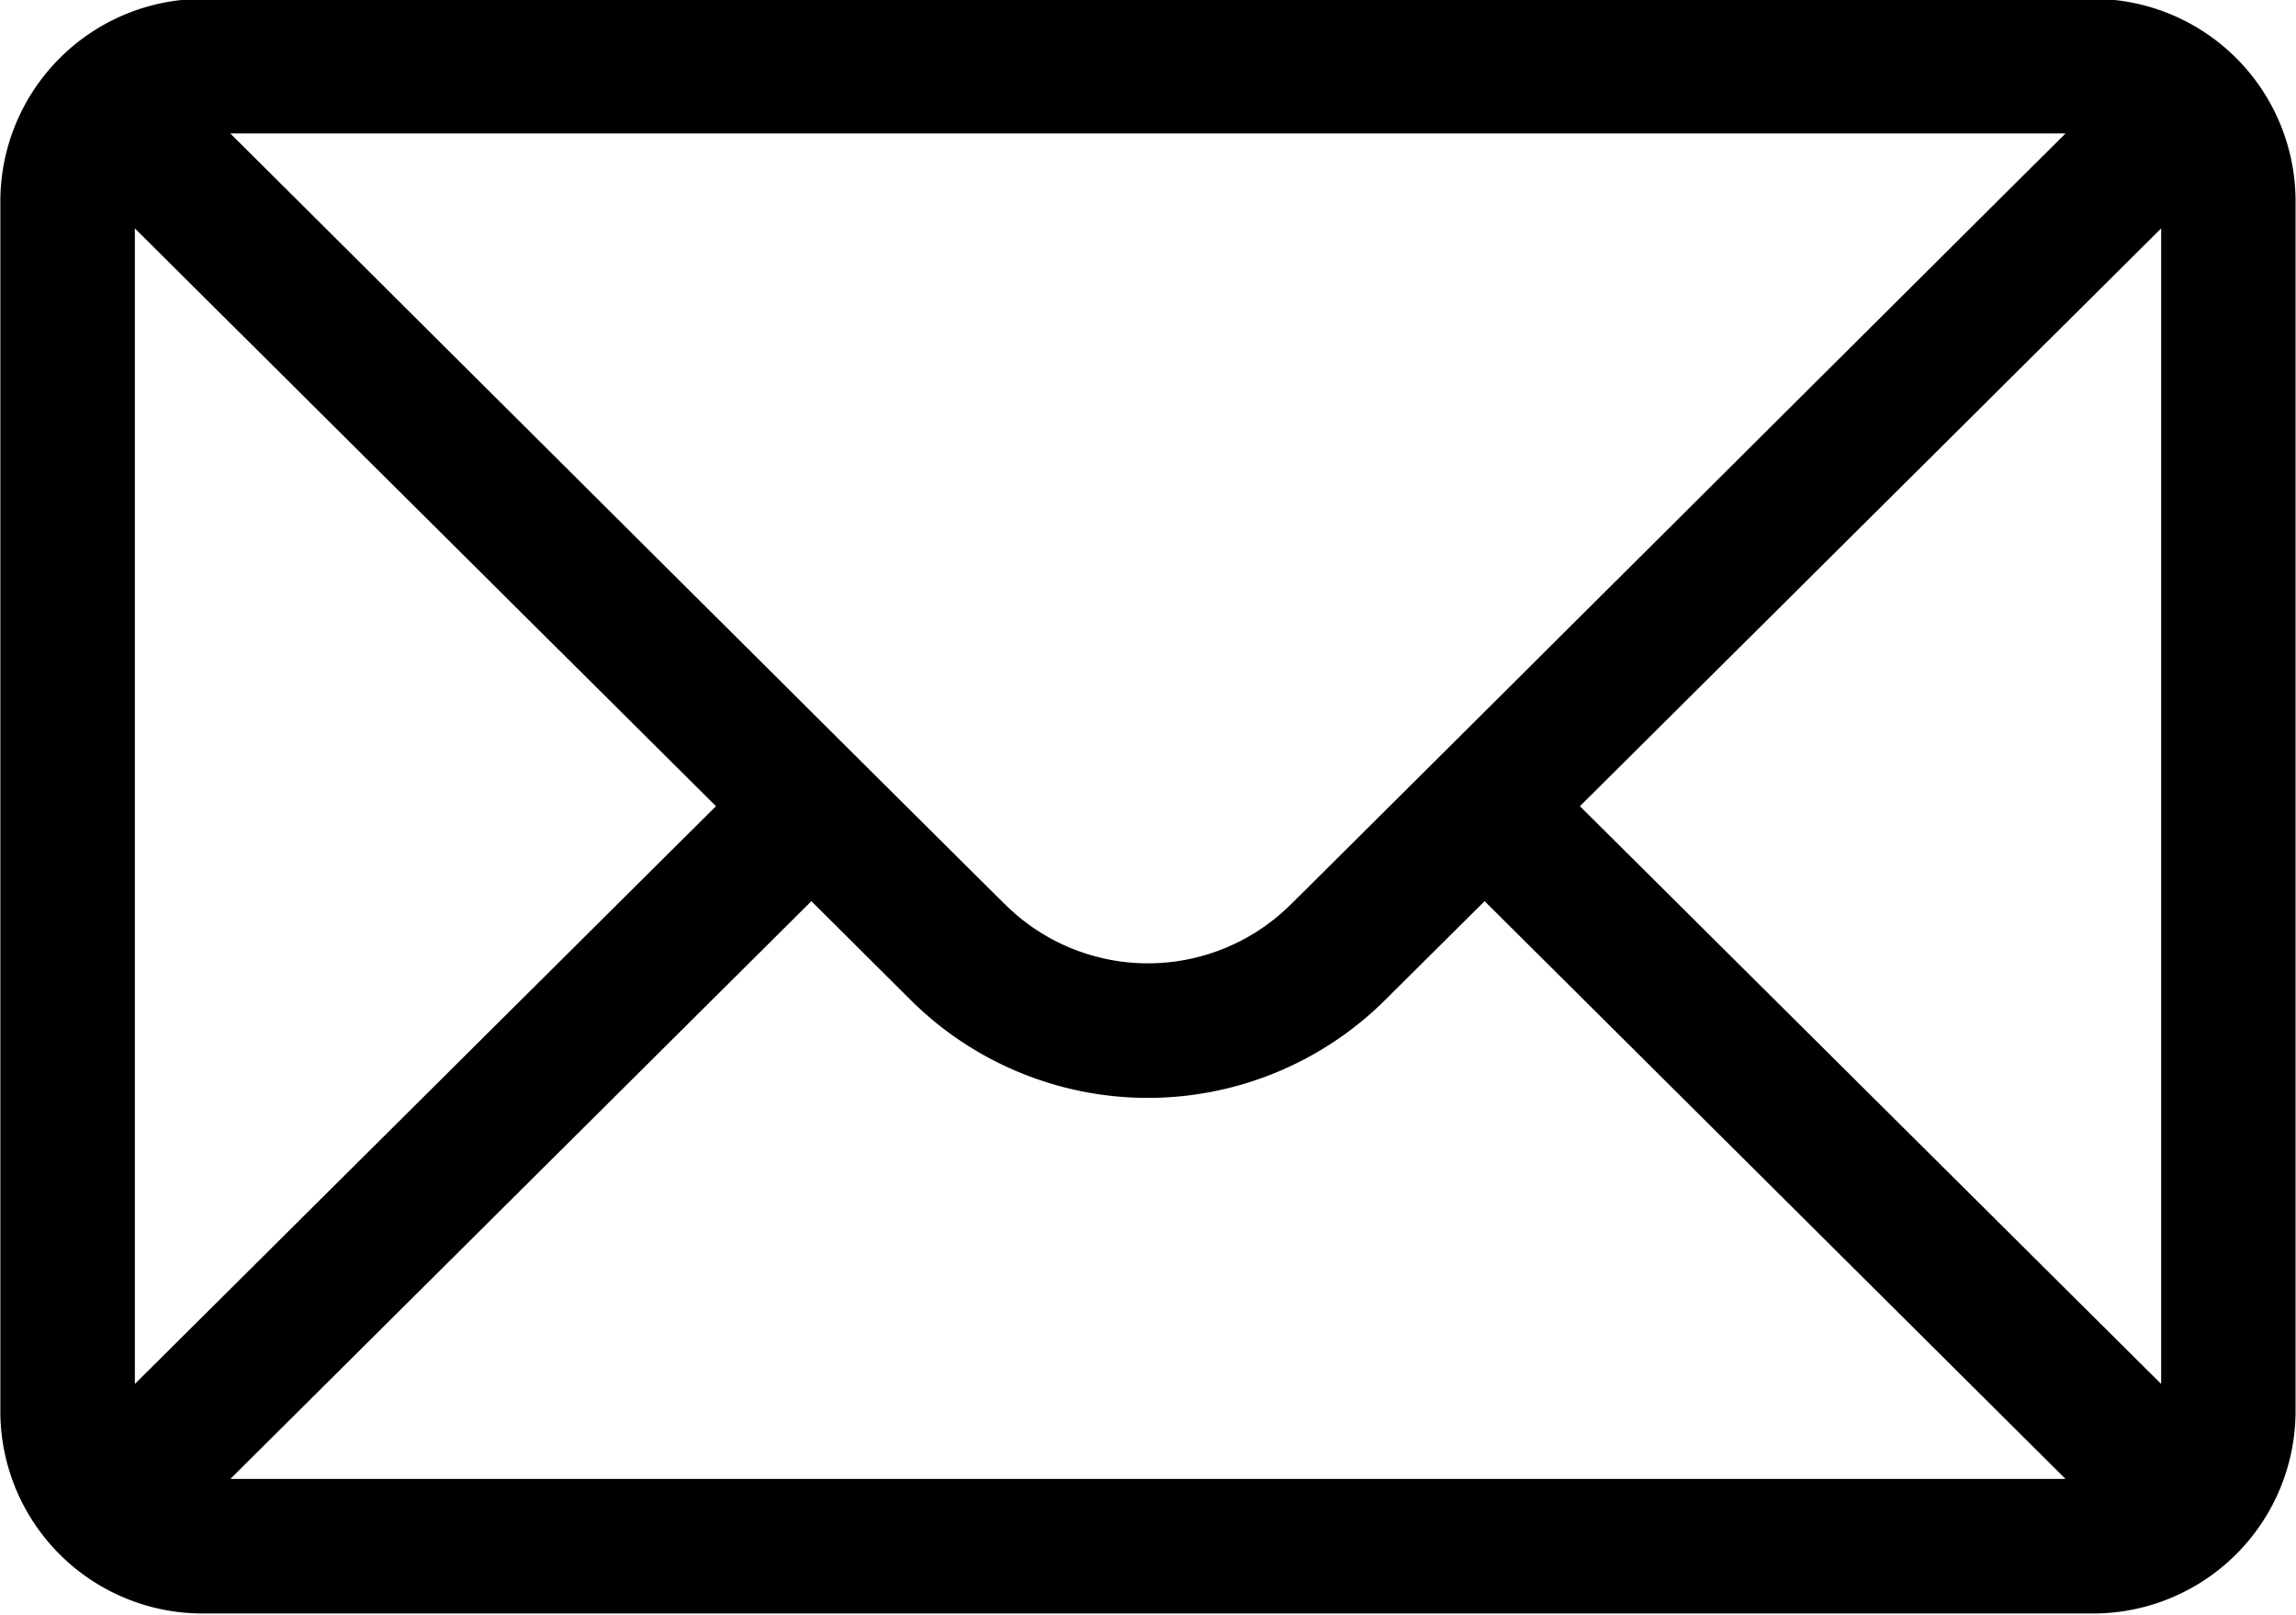 <svg xmlns="http://www.w3.org/2000/svg" width="20.312" height="14.28" viewBox="0 0 20.312 14.28">
  <defs>
    <style>
      .cls-1 {
        fill-rule: evenodd;
      }
    </style>
  </defs>
  <path id="brasiconimg1" class="cls-1" d="M247.493,4968.02H230.756a1.792,1.792,0,0,0-1.784,1.79v10.7a1.789,1.789,0,0,0,1.784,1.79h16.737a1.791,1.791,0,0,0,1.784-1.79v-10.7A1.79,1.79,0,0,0,247.493,4968.02Zm-0.25,1.19c-0.365.36-6.64,6.61-6.856,6.82a1.793,1.793,0,0,1-2.525,0c-0.146-.14-6.352-6.32-6.856-6.82h16.237Zm-17.081,11.06v-10.22l5.141,5.11Zm0.845,0.84,5.14-5.11,0.874,0.87a2.977,2.977,0,0,0,4.206,0l0.876-.87,5.139,5.11H231.007Zm17.081-.84-5.142-5.11,5.142-5.11v10.22Z" transform="translate(-228.969 -4968.03)"/>
</svg>
